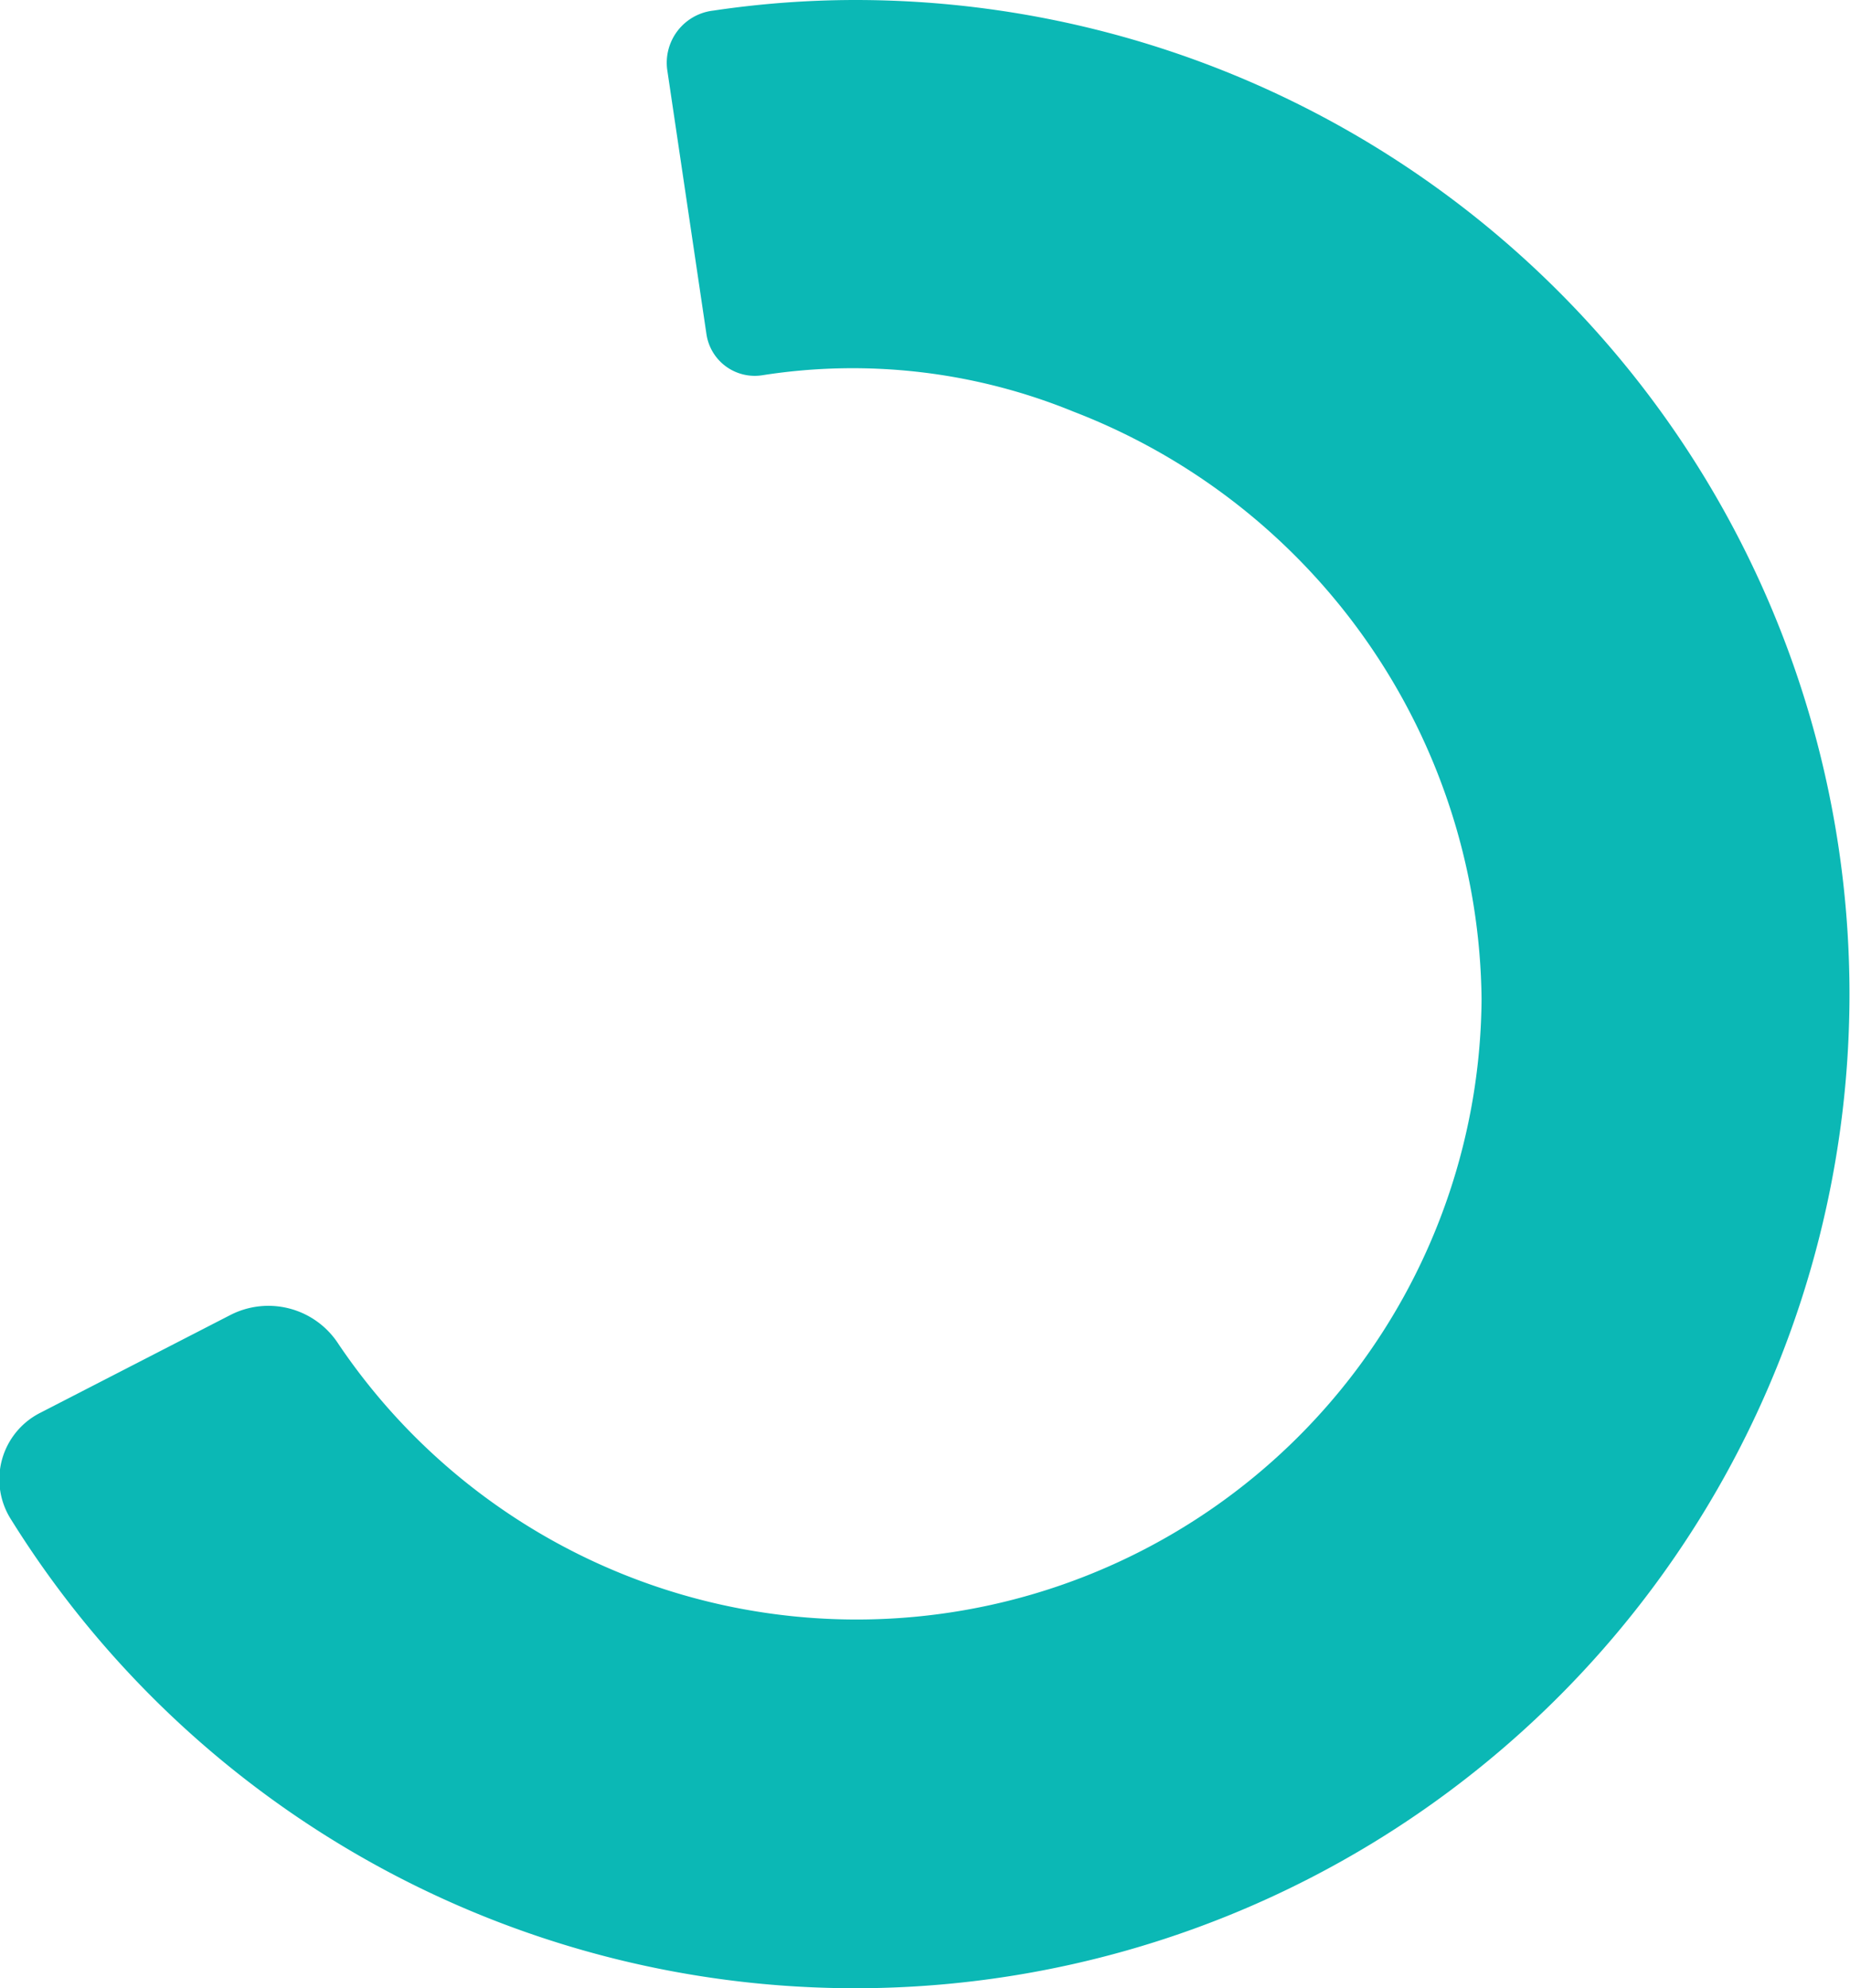 <?xml version="1.0" encoding="UTF-8"?> <svg xmlns="http://www.w3.org/2000/svg" viewBox="0 0 40.17 43.18"> <defs> <style>.cls-1{fill:#0bb8b5;}</style> </defs> <g id="Слой_2" data-name="Слой 2"> <g id="Слой_7_копия_" data-name="Слой 7 (копия)"> <path class="cls-1" d="M18.58,0a21,21,0,0,0-3.09.23,1.14,1.14,0,0,0-1,1.3l.85,5.73a1.06,1.06,0,0,0,1.21.89,12.66,12.66,0,0,1,6.76.79A13.83,13.83,0,0,1,32.17,21.7,13.57,13.57,0,0,1,7.35,29.19,1.81,1.81,0,0,0,5,28.56L.88,30.68A1.62,1.62,0,0,0,.24,33,21.59,21.59,0,1,0,18.58,0Z"></path> </g> </g> </svg> 